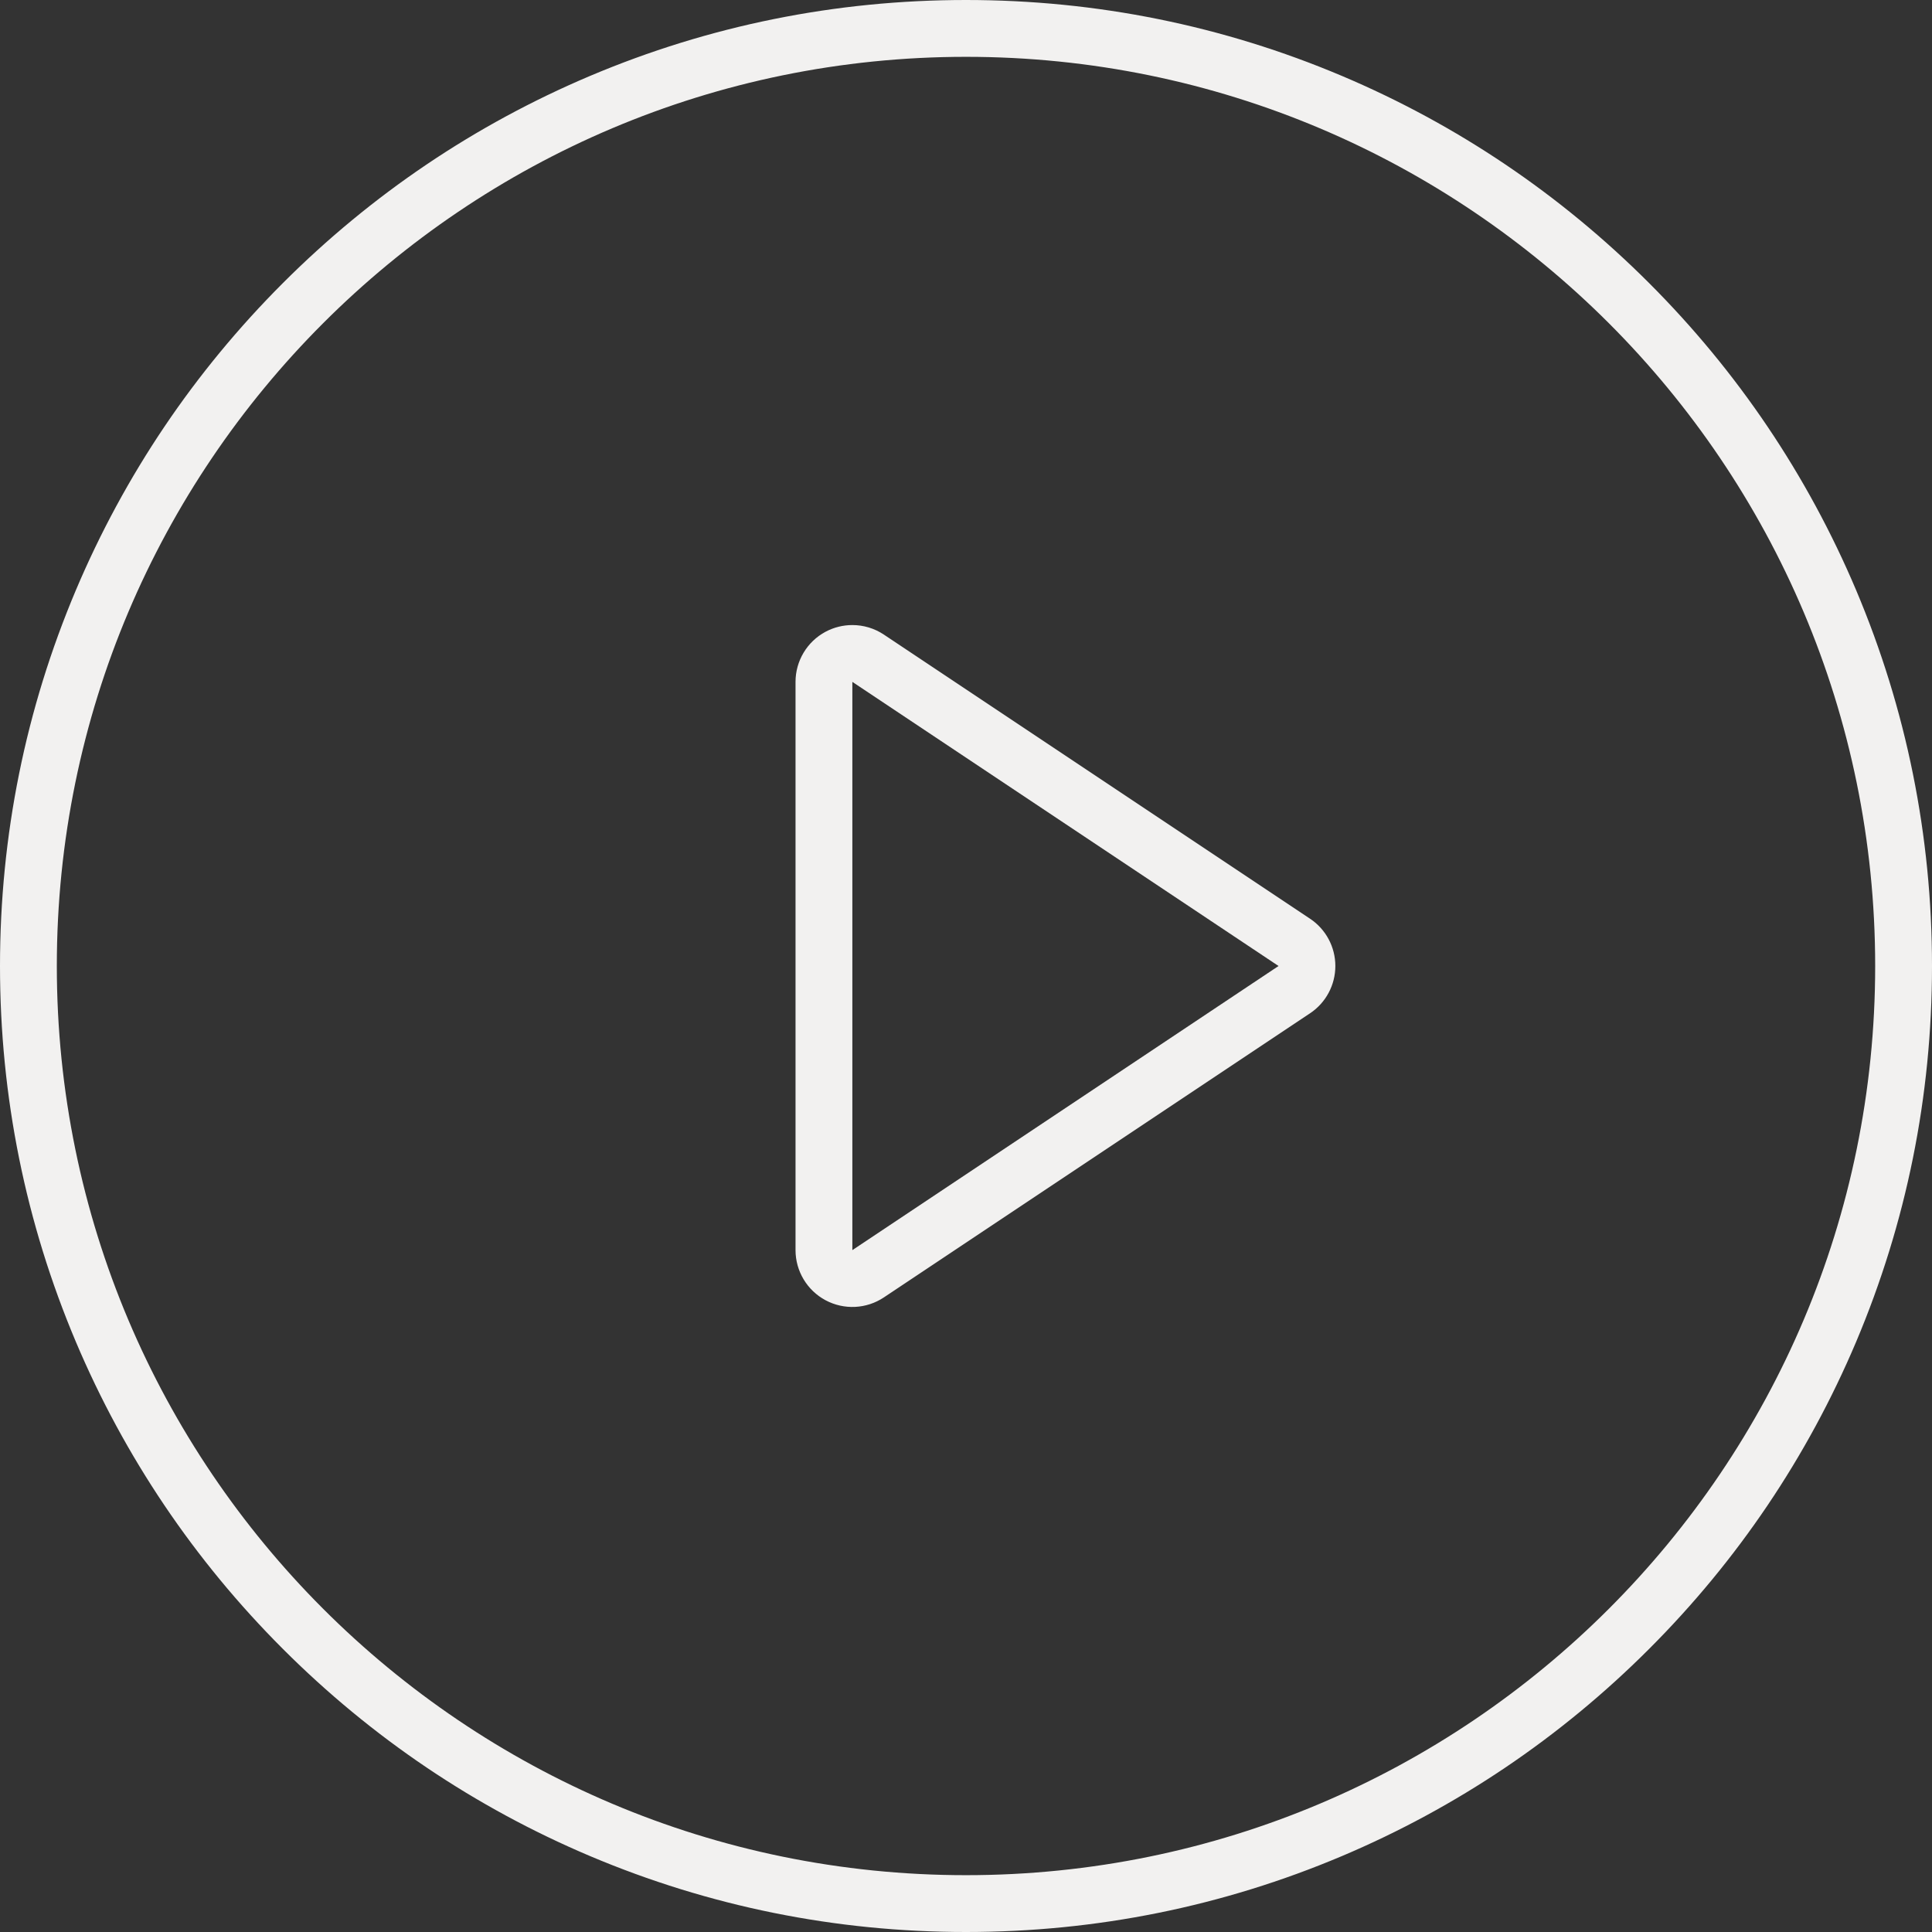 <svg xmlns="http://www.w3.org/2000/svg" width="34" height="34" viewBox="0 0 34 34">
  <rect x="0" y="0" width="34" height="34" fill="#333333" stroke="none"/>
  <g id="Group_141" data-name="Group 141" transform="translate(0.5 0.5)">
    <g id="Path_12812" data-name="Path 12812" transform="translate(-25.5 -1537.5)" fill="none" stroke-linecap="round" stroke-linejoin="round">
      <path d="M42,1570a16,16,0,1,0-16-16A16,16,0,0,0,42,1570Z" stroke="none"/>
      <path d="M 42 1570 C 50.836 1570 58 1562.832 58 1554 C 58 1545.168 50.836 1538 42 1538 C 33.164 1538 26 1545.168 26 1554 C 26 1562.832 33.164 1570 42 1570 M 42 1571 C 39.706 1571 37.479 1570.55 35.382 1569.663 C 33.358 1568.806 31.54 1567.58 29.979 1566.019 C 28.418 1564.458 27.193 1562.64 26.336 1560.616 C 25.45 1558.519 25 1556.293 25 1554 C 25 1551.707 25.45 1549.481 26.336 1547.384 C 27.193 1545.36 28.418 1543.542 29.979 1541.981 C 31.54 1540.42 33.358 1539.194 35.382 1538.337 C 37.479 1537.45 39.706 1537 42 1537 C 44.294 1537 46.521 1537.45 48.618 1538.337 C 50.642 1539.194 52.46 1540.42 54.021 1541.981 C 55.582 1543.542 56.807 1545.36 57.664 1547.384 C 58.55 1549.481 59 1551.707 59 1554 C 59 1556.293 58.55 1558.519 57.664 1560.616 C 56.807 1562.64 55.582 1564.458 54.021 1566.019 C 52.46 1567.58 50.642 1568.806 48.618 1569.663 C 46.521 1570.55 44.294 1571 42 1571 Z" stroke="none" fill="#f2f1f0"/>
    </g>
    <g id="Path_12813" data-name="Path 12813" transform="translate(-19.5 -1532.5)" fill="none" stroke-linecap="round" stroke-linejoin="round">
      <path d="M34,1544l7.5,5-7.5,5Z" stroke="none"/>
      <path d="M 34 1544 L 34 1554 L 41.5 1549 L 34 1544 M 34 1543 C 34.194 1543 34.387 1543.056 34.555 1543.168 L 42.055 1548.168 C 42.333 1548.353 42.5 1548.666 42.5 1549 C 42.5 1549.334 42.333 1549.647 42.055 1549.832 L 34.555 1554.832 C 34.248 1555.037 33.853 1555.056 33.528 1554.882 C 33.203 1554.708 33 1554.369 33 1554 L 33 1544 C 33 1543.631 33.203 1543.292 33.528 1543.118 C 33.676 1543.039 33.838 1543 34 1543 Z" stroke="none" fill="#f2f1f0"/>
    </g>
  </g>
</svg>
